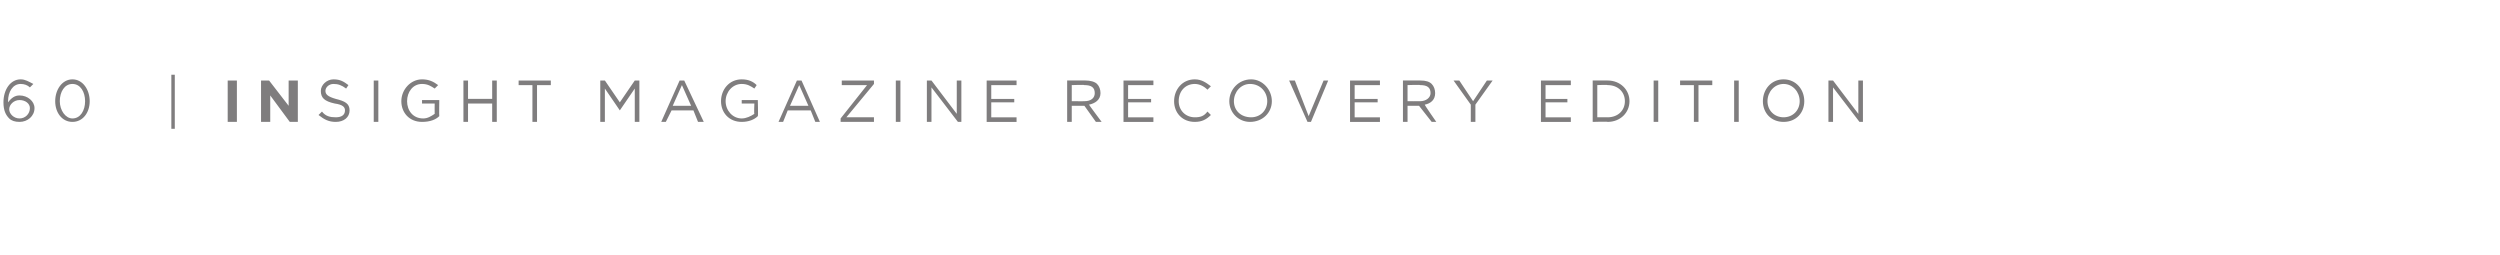 <svg xmlns="http://www.w3.org/2000/svg" version="1.1" width="217.4px" height="22.2px" viewBox="0 0 217.4 22.2"><desc>60 INSIGHT magazine RECOVERY EDITION</desc><defs/><g id="Polygon93461"><path d="m.8 10.3c-.3-.3-.5-.7-.5-1.4c0 0 0 0 0 0c0-1.1.6-2 1.5-2c.4 0 .7.2 1.1.4c0 0-.3.3-.3.3c-.2-.2-.5-.3-.8-.3c-.7 0-1.1.7-1.1 1.5c0 0 0 .1 0 .1c.3-.4.6-.6 1-.6c.7 0 1.3.5 1.3 1.1c0 0 0 0 0 0c0 .7-.6 1.2-1.3 1.2c-.4 0-.7-.1-.9-.3zm1.8-.9c0 0 0 0 0 0c0-.4-.4-.7-.9-.7c-.5 0-.9.4-.9.8c0 0 0 0 0 0c0 .4.4.8.9.8c.5 0 .9-.4.9-.9zm2.2-.6c0 0 0 0 0 0c0-1 .6-1.9 1.5-1.9c.9 0 1.5.9 1.5 1.9c0 0 0 0 0 0c0 1-.6 1.8-1.5 1.8c-.9 0-1.5-.8-1.5-1.8zm2.6 0c0 0 0 0 0 0c0-.8-.4-1.5-1.1-1.5c-.7 0-1.1.7-1.1 1.5c0 0 0 0 0 0c0 .8.5 1.5 1.1 1.5c.7 0 1.1-.7 1.1-1.5zm7.5-2.3l.3 0l0 4.7l-.3 0l0-4.7zm4.9.5l.8 0l0 3.6l-.8 0l0-3.6zm2.9 0l.7 0l1.7 2.2l0-2.2l.8 0l0 3.6l-.7 0l-1.7-2.3l0 2.3l-.8 0l0-3.6zm5 3c0 0 .3-.3.3-.3c.3.4.7.5 1.2.5c.5 0 .8-.2.8-.6c0 0 0 0 0 0c0-.3-.2-.5-.9-.6c-.9-.2-1.2-.5-1.2-1.1c0 0 0 0 0 0c0-.5.5-1 1.1-1c.6 0 .9.2 1.3.5c0 0-.2.3-.2.3c-.4-.3-.7-.4-1.1-.4c-.4 0-.7.3-.7.6c0 0 0 0 0 0c0 .3.2.5.9.7c.8.2 1.2.4 1.2 1c0 0 0 0 0 0c0 .6-.5 1-1.2 1c-.6 0-1-.2-1.5-.6zm4.8-3l.4 0l0 3.6l-.4 0l0-3.6zm2.4 1.8c0 0 0 0 0 0c0-1 .8-1.9 1.8-1.9c.6 0 1 .2 1.4.5c0 0-.3.3-.3.3c-.3-.2-.6-.4-1.1-.4c-.8 0-1.3.7-1.3 1.5c0 0 0 0 0 0c0 .8.5 1.5 1.4 1.5c.4 0 .7-.2 1-.4c-.01 0 0-.9 0-.9l-1.1 0l0-.3l1.5 0c0 0-.02 1.38 0 1.4c-.3.3-.8.5-1.5.5c-1.1 0-1.8-.8-1.8-1.8zm5.4-1.8l.4 0l0 1.6l2.1 0l0-1.6l.4 0l0 3.6l-.4 0l0-1.6l-2.1 0l0 1.6l-.4 0l0-3.6zm6 .4l-1.2 0l0-.4l2.8 0l0 .4l-1.2 0l0 3.2l-.4 0l0-3.2zm5.9-.4l.4 0l1.3 1.9l1.3-1.9l.4 0l0 3.6l-.4 0l0-2.9l-1.3 1.9l0 0l-1.3-1.9l0 2.9l-.4 0l0-3.6zm6.9 0l.4 0l1.7 3.6l-.5 0l-.4-1l-1.9 0l-.5 1l-.4 0l1.6-3.6zm1 2.2l-.8-1.8l-.8 1.8l1.6 0zm2.6-.4c0 0 0 0 0 0c0-1 .7-1.9 1.8-1.9c.6 0 1 .2 1.3.5c0 0-.2.3-.2.3c-.3-.2-.6-.4-1.1-.4c-.8 0-1.4.7-1.4 1.5c0 0 0 0 0 0c0 .8.6 1.5 1.4 1.5c.4 0 .8-.2 1.1-.4c-.04 0 0-.9 0-.9l-1.1 0l0-.3l1.4 0c0 0 .04 1.38 0 1.4c-.3.3-.8.5-1.4.5c-1.1 0-1.8-.8-1.8-1.8zm6.6-1.8l.4 0l1.6 3.6l-.4 0l-.4-1l-2 0l-.4 1l-.4 0l1.6-3.6zm1 2.2l-.8-1.8l-.8 1.8l1.6 0zm2.8 1.1l2.3-2.9l-2.2 0l0-.4l2.8 0l0 .3l-2.4 2.9l2.4 0l0 .4l-2.9 0l0-.3zm4.8-3.3l.4 0l0 3.6l-.4 0l0-3.6zm2.7 0l.4 0l2.2 2.9l0-2.9l.4 0l0 3.6l-.3 0l-2.3-3l0 3l-.4 0l0-3.6zm5.2 0l2.6 0l0 .4l-2.2 0l0 1.2l2 0l0 .3l-2 0l0 1.3l2.2 0l0 .4l-2.6 0l0-3.6zm7 0c0 0 1.56-.01 1.6 0c.4 0 .8.1 1 .3c.2.2.3.5.3.8c0 0 0 0 0 0c0 .6-.5.9-1 1c-.02 0 1.1 1.5 1.1 1.5l-.5 0l-1-1.4l-1.1 0l0 1.4l-.4 0l0-3.6zm1.5 1.8c.6 0 .9-.3.9-.7c0 0 0 0 0 0c0-.5-.3-.7-.9-.7c.03-.04-1.1 0-1.1 0l0 1.4c0 0 1.13.01 1.1 0zm3.4-1.8l2.6 0l0 .4l-2.2 0l0 1.2l2 0l0 .3l-2 0l0 1.3l2.2 0l0 .4l-2.6 0l0-3.6zm4.4 1.8c0 0 0 0 0 0c0-1 .7-1.9 1.8-1.9c.6 0 1 .3 1.4.6c0 0-.3.3-.3.3c-.3-.3-.7-.5-1.1-.5c-.8 0-1.4.6-1.4 1.5c0 0 0 0 0 0c0 .8.6 1.4 1.4 1.4c.5 0 .8-.1 1.1-.5c0 0 .3.3.3.3c-.4.4-.8.6-1.4.6c-1.1 0-1.8-.8-1.8-1.8zm4.8 0c0 0 0 0 0 0c0-1 .8-1.9 1.9-1.9c1 0 1.8.9 1.8 1.9c0 0 0 0 0 0c0 1-.8 1.8-1.9 1.8c-1 0-1.8-.8-1.8-1.8zm3.3 0c0 0 0 0 0 0c0-.8-.6-1.5-1.5-1.5c-.8 0-1.4.7-1.4 1.5c0 0 0 0 0 0c0 .8.6 1.4 1.5 1.4c.8 0 1.4-.6 1.4-1.4zm1.9-1.8l.5 0l1.2 3.1l1.3-3.1l.4 0l-1.5 3.6l-.3 0l-1.6-3.6zm5.3 0l2.6 0l0 .4l-2.2 0l0 1.2l2 0l0 .3l-2 0l0 1.3l2.2 0l0 .4l-2.6 0l0-3.6zm4.6 0c0 0 1.53-.01 1.5 0c.5 0 .8.1 1 .3c.2.2.3.5.3.8c0 0 0 0 0 0c0 .6-.4.9-.9 1c-.05 0 1 1.5 1 1.5l-.4 0l-1.1-1.4l-1 0l0 1.4l-.4 0l0-3.6zm1.5 1.8c.5 0 .9-.3.9-.7c0 0 0 0 0 0c0-.5-.3-.7-.9-.7c0-.04-1.1 0-1.1 0l0 1.4c0 0 1.09.01 1.1 0zm4.4.3l-1.5-2.1l.5 0l1.2 1.8l1.2-1.8l.5 0l-1.5 2.1l0 1.5l-.4 0l0-1.5zm6.1-2.1l2.6 0l0 .4l-2.2 0l0 1.2l1.9 0l0 .3l-1.9 0l0 1.3l2.2 0l0 .4l-2.6 0l0-3.6zm4.5 0c0 0 1.28-.01 1.3 0c1.1 0 1.9.8 1.9 1.8c0 0 0 0 0 0c0 1-.8 1.8-1.9 1.8c-.02-.04-1.3 0-1.3 0l0-3.6zm.4.4l0 2.8c0 0 .88-.01.9 0c.9 0 1.5-.6 1.5-1.4c0 0 0 0 0 0c0-.8-.6-1.4-1.5-1.4c-.02-.04-.9 0-.9 0zm4.9-.4l.4 0l0 3.6l-.4 0l0-3.6zm3.5.4l-1.2 0l0-.4l2.8 0l0 .4l-1.2 0l0 3.2l-.4 0l0-3.2zm3.5-.4l.4 0l0 3.6l-.4 0l0-3.6zm2.5 1.8c0 0 0 0 0 0c0-1 .7-1.9 1.8-1.9c1.1 0 1.8.9 1.8 1.9c0 0 0 0 0 0c0 1-.7 1.8-1.8 1.8c-1.1 0-1.8-.8-1.8-1.8zm3.2 0c0 0 0 0 0 0c0-.8-.6-1.5-1.4-1.5c-.8 0-1.4.7-1.4 1.5c0 0 0 0 0 0c0 .8.6 1.4 1.4 1.4c.8 0 1.4-.6 1.4-1.4zm2.5-1.8l.4 0l2.2 2.9l0-2.9l.4 0l0 3.6l-.3 0l-2.3-3l0 3l-.4 0l0-3.6z" stroke="none" fill="#7f7d7e"/></g></svg>